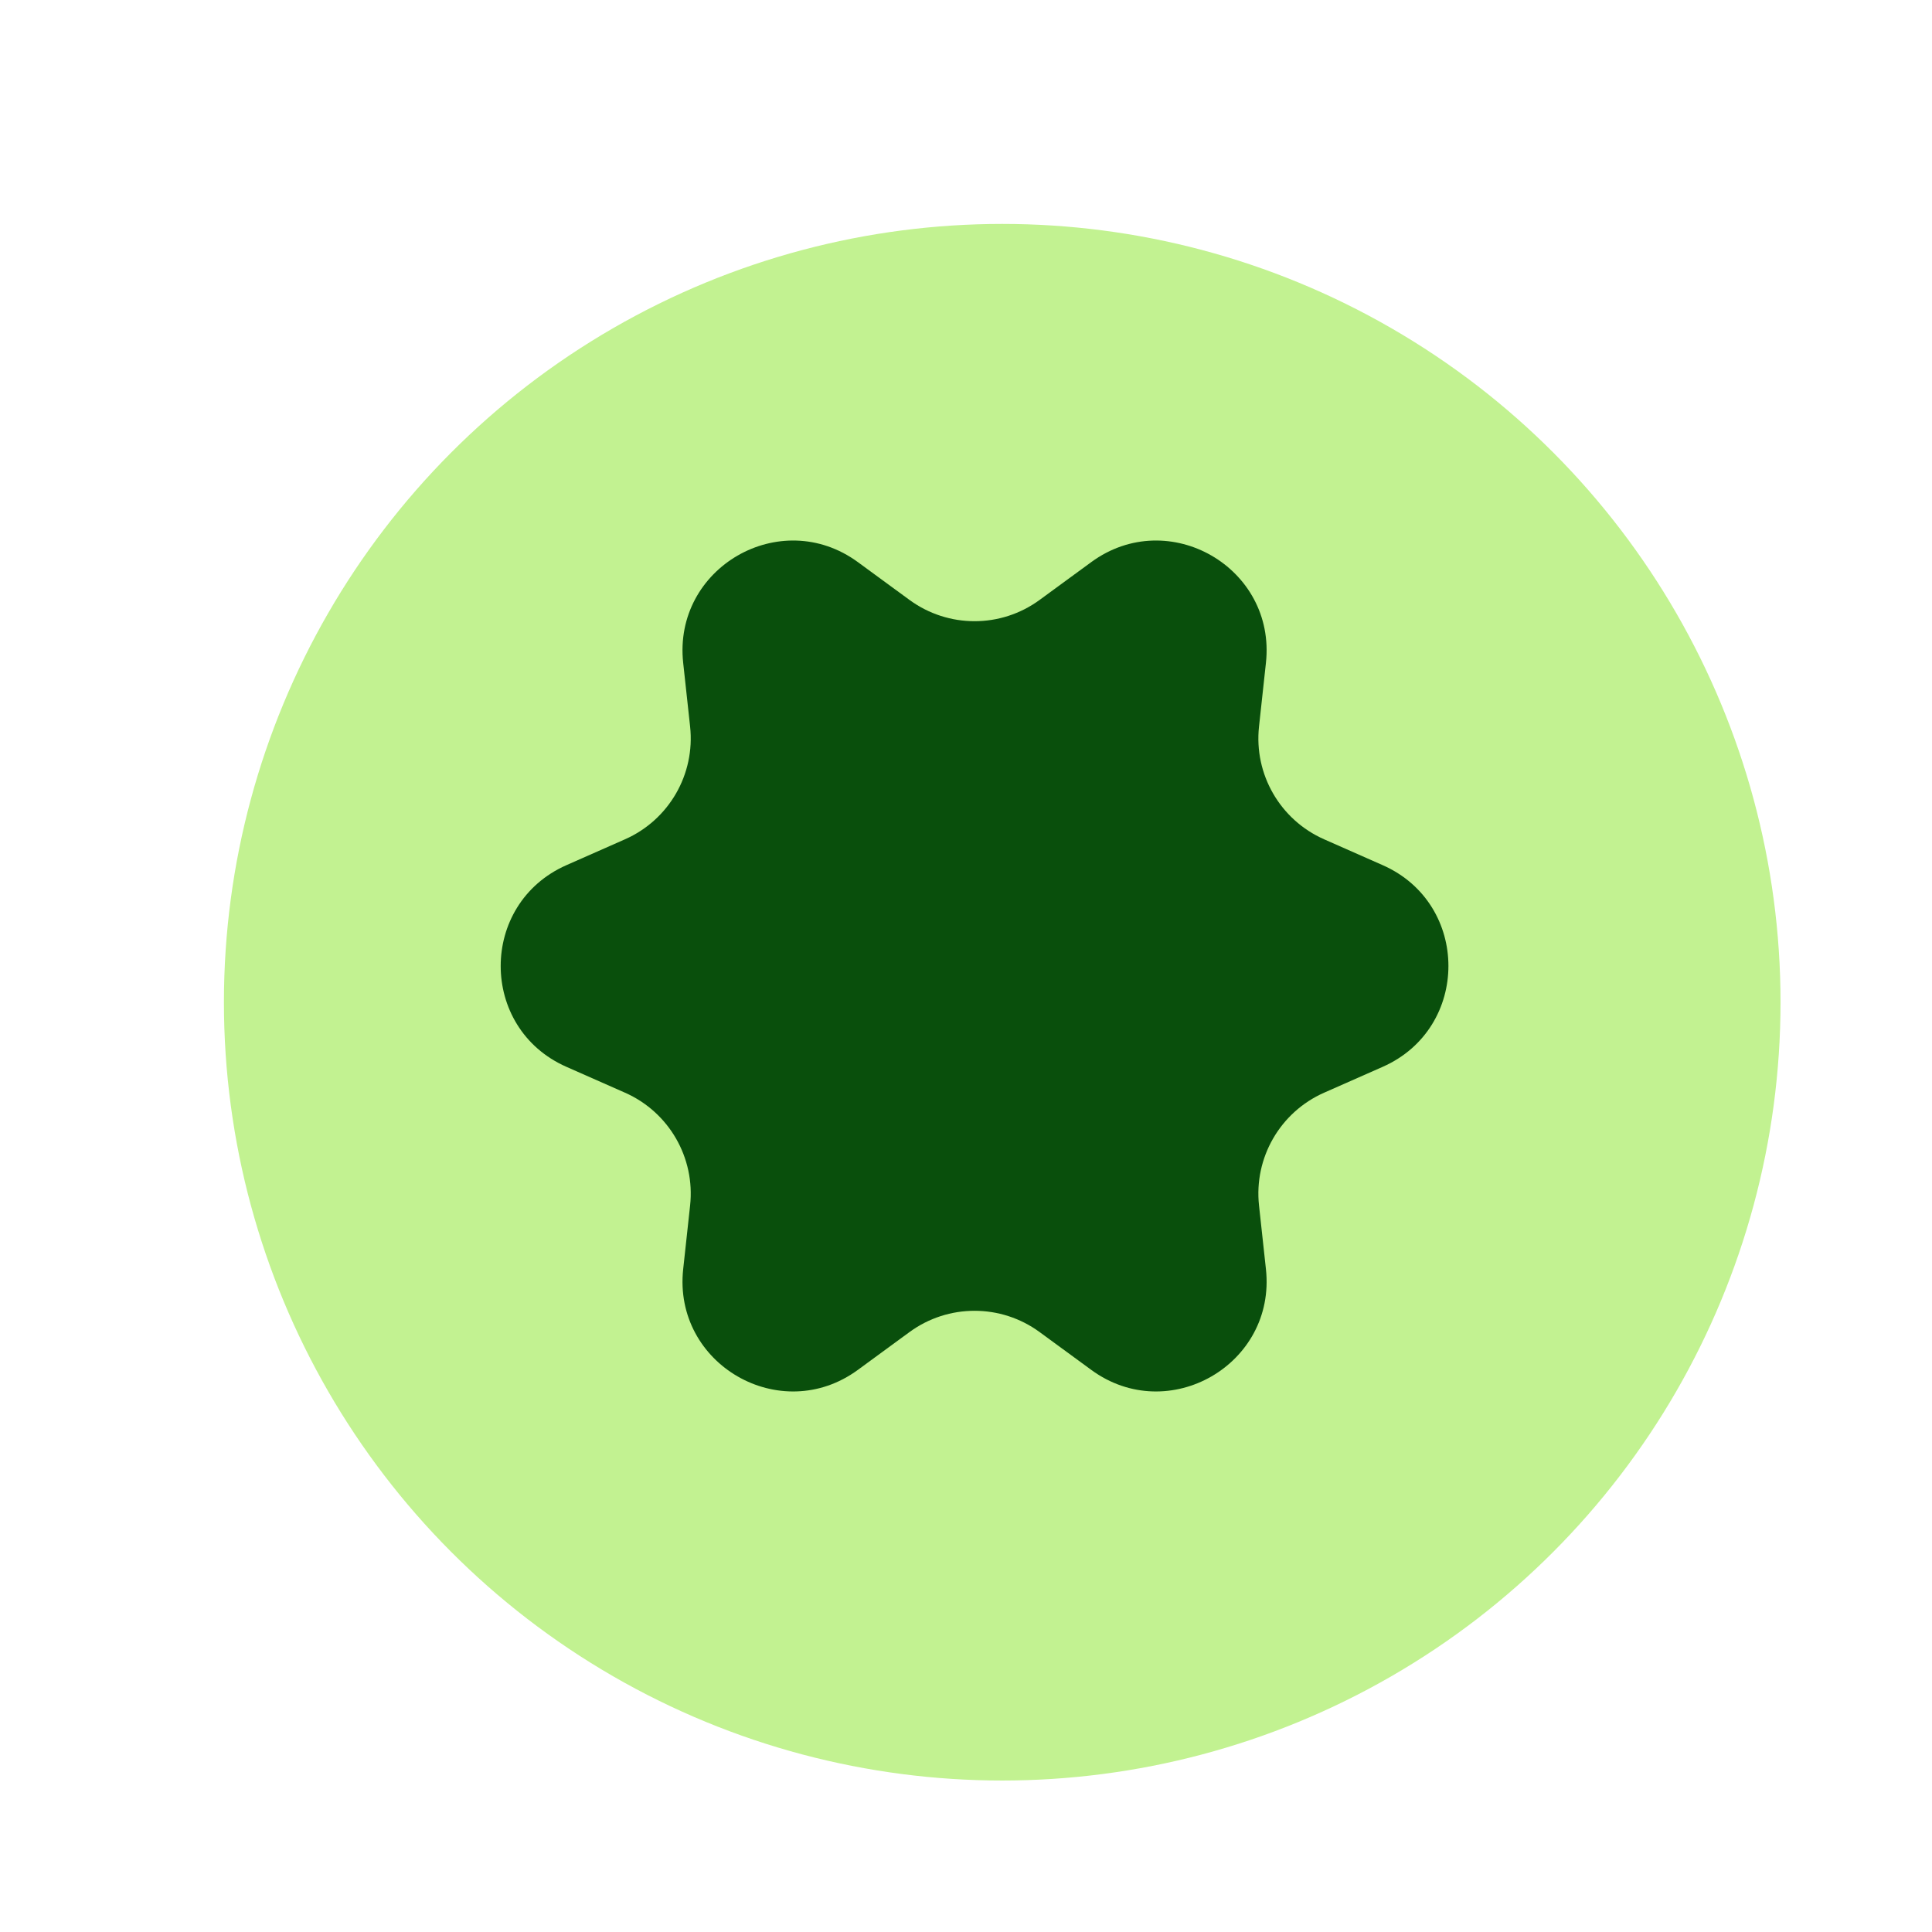 <?xml version="1.0" encoding="UTF-8"?> <svg xmlns="http://www.w3.org/2000/svg" xmlns:xlink="http://www.w3.org/1999/xlink" id="a" viewBox="0 0 320 320"><defs><style>.e{fill:#c2f291;}.f{filter:url(#b);}.g{fill:#094f0c;}</style><filter id="b" x="28.087" y="28.063" width="276" height="276" filterUnits="userSpaceOnUse"><feOffset dx="6" dy="6"></feOffset><feGaussianBlur result="c" stdDeviation="3"></feGaussianBlur><feFlood flood-color="#000" flood-opacity=".3"></feFlood><feComposite in2="c" operator="in"></feComposite><feComposite in="SourceGraphic"></feComposite></filter></defs><g class="f"><circle class="e" cx="160" cy="160" r="128.911"></circle></g><path class="g" d="M172.197,99.364l8.555-6.265c12.805-9.37,30.643.925,28.925,16.703l-1.145,10.537c-.859,7.906,3.501,15.459,10.78,18.674l9.7,4.283c14.523,6.397,14.523,26.998,0,33.407l-9.7,4.283c-7.278,3.215-11.638,10.768-10.78,18.674l1.145,10.537c1.718,15.778-16.12,26.073-28.925,16.703l-8.555-6.265c-6.419-4.702-15.14-4.702-21.559,0l-8.555,6.265c-12.805,9.37-30.643-.925-28.925-16.703l1.145-10.537c.859-7.906-3.501-15.459-10.78-18.674l-9.7-4.283c-14.523-6.397-14.523-26.998,0-33.407l9.7-4.283c7.278-3.215,11.638-10.768,10.78-18.674l-1.145-10.537c-1.718-15.778,16.12-26.073,28.925-16.703l8.555,6.265c6.419,4.702,15.14,4.702,21.559,0Z"></path></svg> 